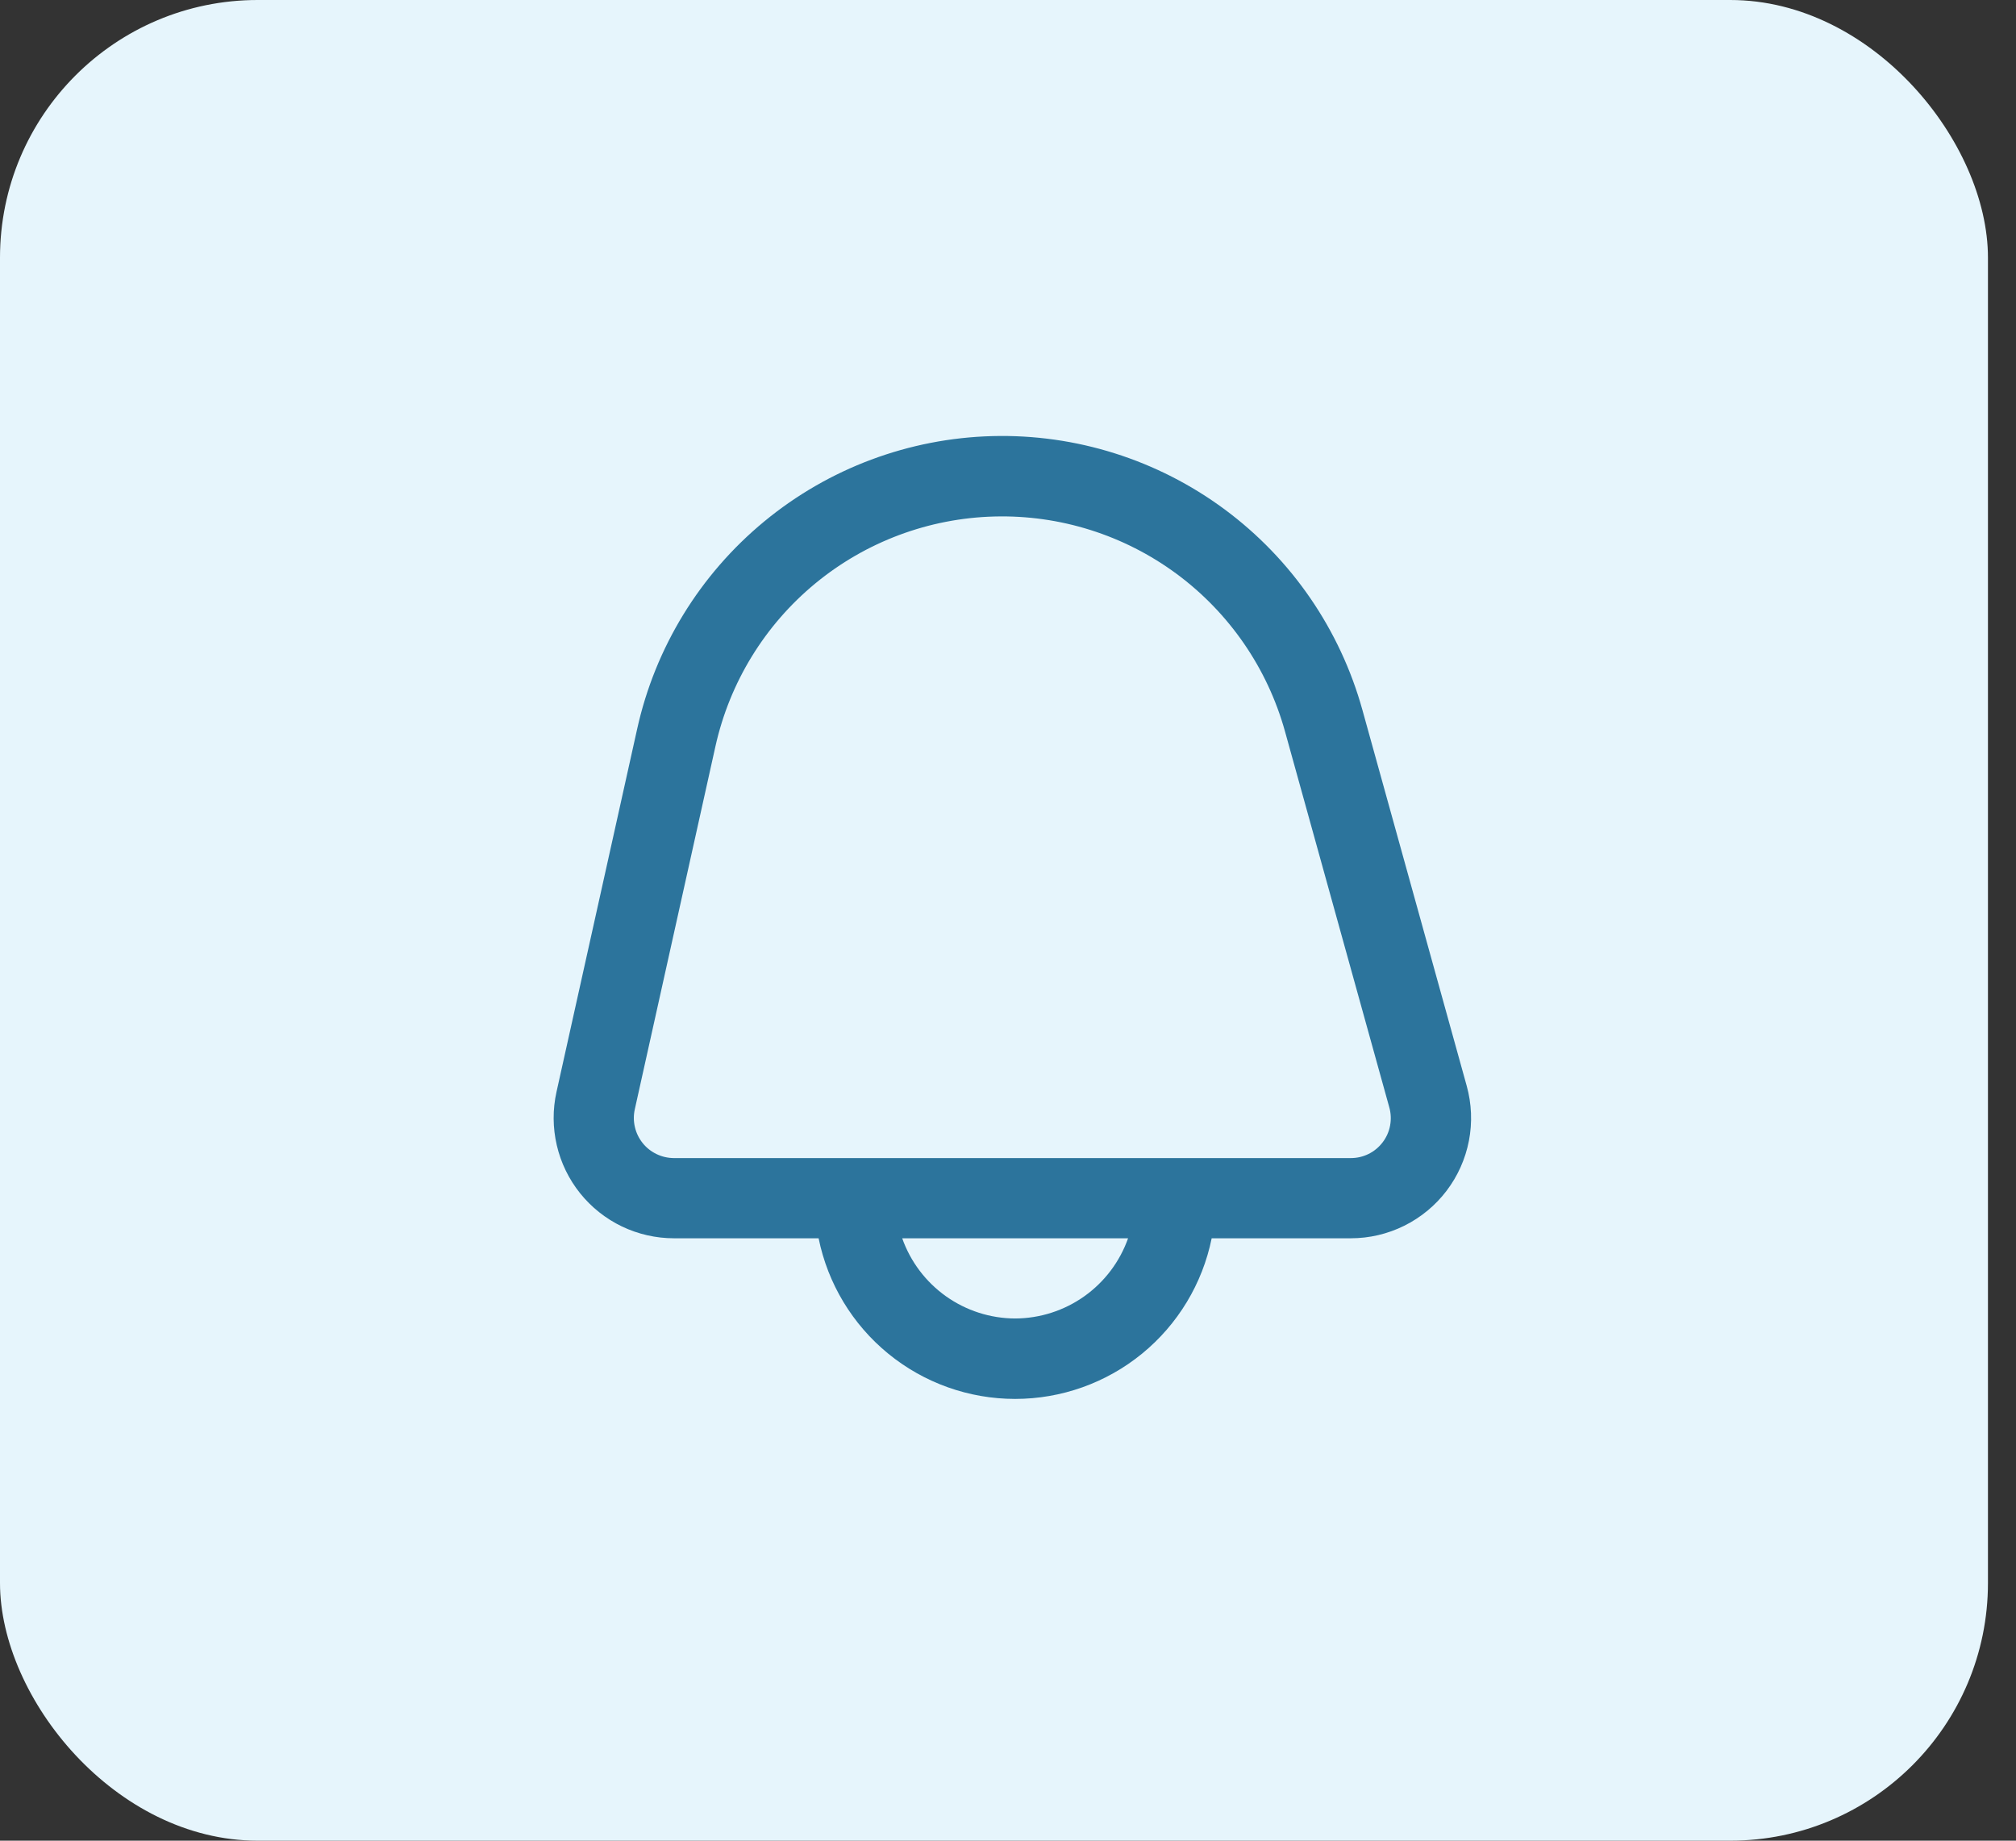 <svg width="69" height="63" viewBox="0 0 69 63" fill="none" xmlns="http://www.w3.org/2000/svg">
<rect x="0" y="0" width="69" height="63" fill="#333333" stroke="none"/>
<rect width="68.04" height="63" rx="8.82" fill="#E6F5FC"/>
<path d="M50.2 37.166L46.631 24.302C45.868 21.55 44.208 19.132 41.913 17.433C39.618 15.734 36.821 14.852 33.967 14.926C31.112 15.001 28.365 16.027 26.161 17.844C23.958 19.66 22.425 22.161 21.808 24.948L19.047 37.372C18.913 37.973 18.917 38.598 19.057 39.198C19.196 39.798 19.469 40.36 19.855 40.841C20.241 41.322 20.73 41.71 21.285 41.977C21.841 42.243 22.45 42.382 23.066 42.382H28.018C28.333 43.934 29.175 45.329 30.401 46.331C31.626 47.333 33.161 47.88 34.744 47.88C36.327 47.88 37.862 47.333 39.088 46.331C40.314 45.329 41.156 43.934 41.471 42.382H46.234C46.868 42.382 47.494 42.235 48.062 41.953C48.63 41.671 49.126 41.262 49.51 40.757C49.894 40.252 50.156 39.665 50.276 39.042C50.396 38.419 50.369 37.777 50.2 37.166ZM34.744 45.127C33.895 45.124 33.069 44.858 32.377 44.367C31.685 43.875 31.162 43.182 30.879 42.382H38.61C38.327 43.182 37.804 43.875 37.112 44.367C36.42 44.858 35.593 45.124 34.744 45.127ZM47.325 39.094C47.197 39.264 47.031 39.402 46.84 39.496C46.65 39.59 46.44 39.638 46.227 39.637H23.066C22.861 39.636 22.658 39.59 22.473 39.501C22.287 39.412 22.124 39.283 21.996 39.123C21.867 38.962 21.776 38.775 21.73 38.575C21.683 38.375 21.682 38.167 21.727 37.966L24.487 25.543C24.974 23.355 26.177 21.392 27.907 19.967C29.637 18.542 31.794 17.736 34.034 17.678C36.275 17.619 38.471 18.311 40.273 19.643C42.075 20.976 43.38 22.873 43.98 25.032L47.549 37.896C47.607 38.099 47.617 38.314 47.578 38.522C47.54 38.73 47.453 38.926 47.325 39.094Z" fill="#2C749C"/>
</svg>
